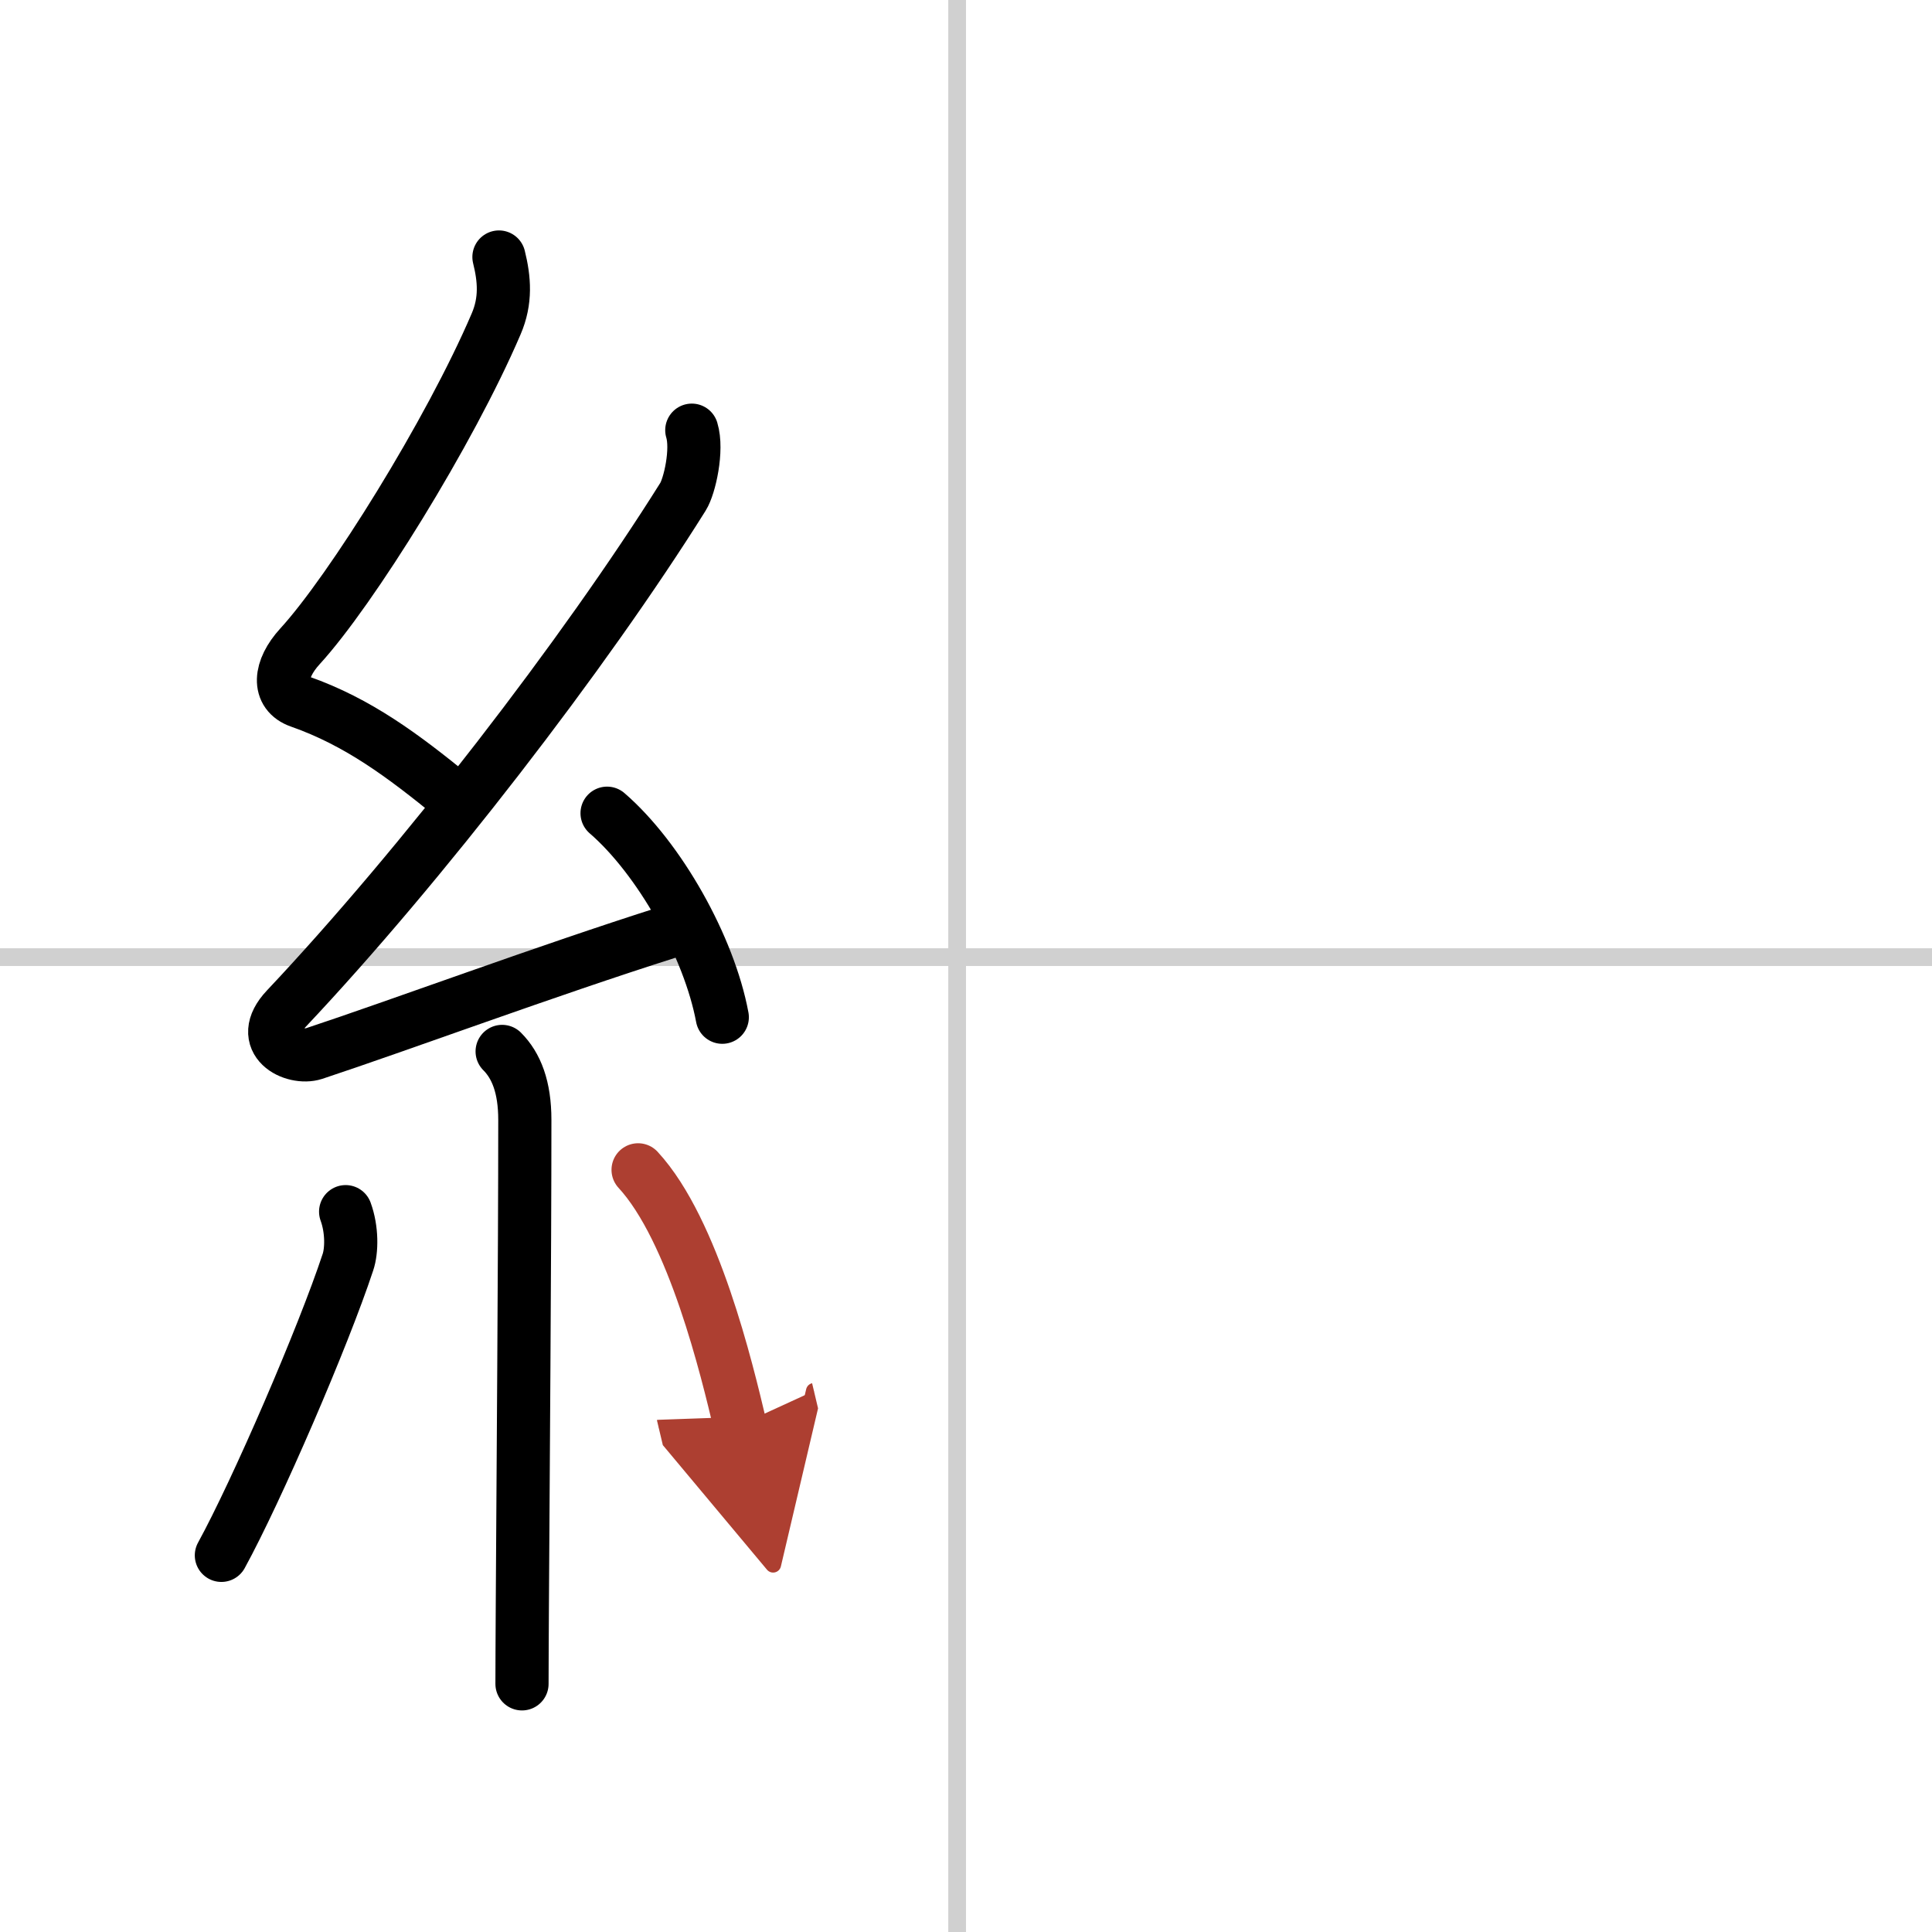 <svg width="400" height="400" viewBox="0 0 109 109" xmlns="http://www.w3.org/2000/svg"><defs><marker id="a" markerWidth="4" orient="auto" refX="1" refY="5" viewBox="0 0 10 10"><polyline points="0 0 10 5 0 10 1 5" fill="#ad3f31" stroke="#ad3f31"/></marker></defs><g fill="none" stroke="#000" stroke-linecap="round" stroke-linejoin="round" stroke-width="3"><rect width="100%" height="100%" fill="#fff" stroke="#fff"/><line x1="54" x2="54" y2="109" stroke="#d0d0d0" stroke-width="1"/><line x2="109" y1="54" y2="54" stroke="#d0d0d0" stroke-width="1"/><path d="m28.15 14.5c0.31 1.25 0.41 2.46-0.16 3.78-2.61 6.1-8.19 15.05-11.07 18.19-1.17 1.28-1.3 2.66 0 3.11 3.3 1.16 5.84 3.07 8.64 5.35"/><path d="m39.03 24.27c0.34 1.11-0.12 3.16-0.5 3.76-5.53 8.83-14.78 20.82-22.38 28.88-1.74 1.85 0.43 2.9 1.57 2.53 4.75-1.57 13.16-4.69 19.98-6.85"/><path d="m34.25 45.88c2.95 2.55 5.76 7.54 6.5 11.51"/><path d="m28.33 59.32c0.8 0.8 1.28 2.01 1.28 3.86 0 7.76-0.1 20.09-0.14 27.32-0.01 1.92-0.02 3.48-0.02 4.5"/><path d="m19.5 68.36c0.37 1.01 0.35 2.2 0.13 2.85-1.4 4.24-5.15 12.91-7.14 16.54"/><path d="m36 66c3.14 3.4 5.02 11.31 5.75 14.39" marker-end="url(#a)" stroke="#ad3f31"/></g></svg>
